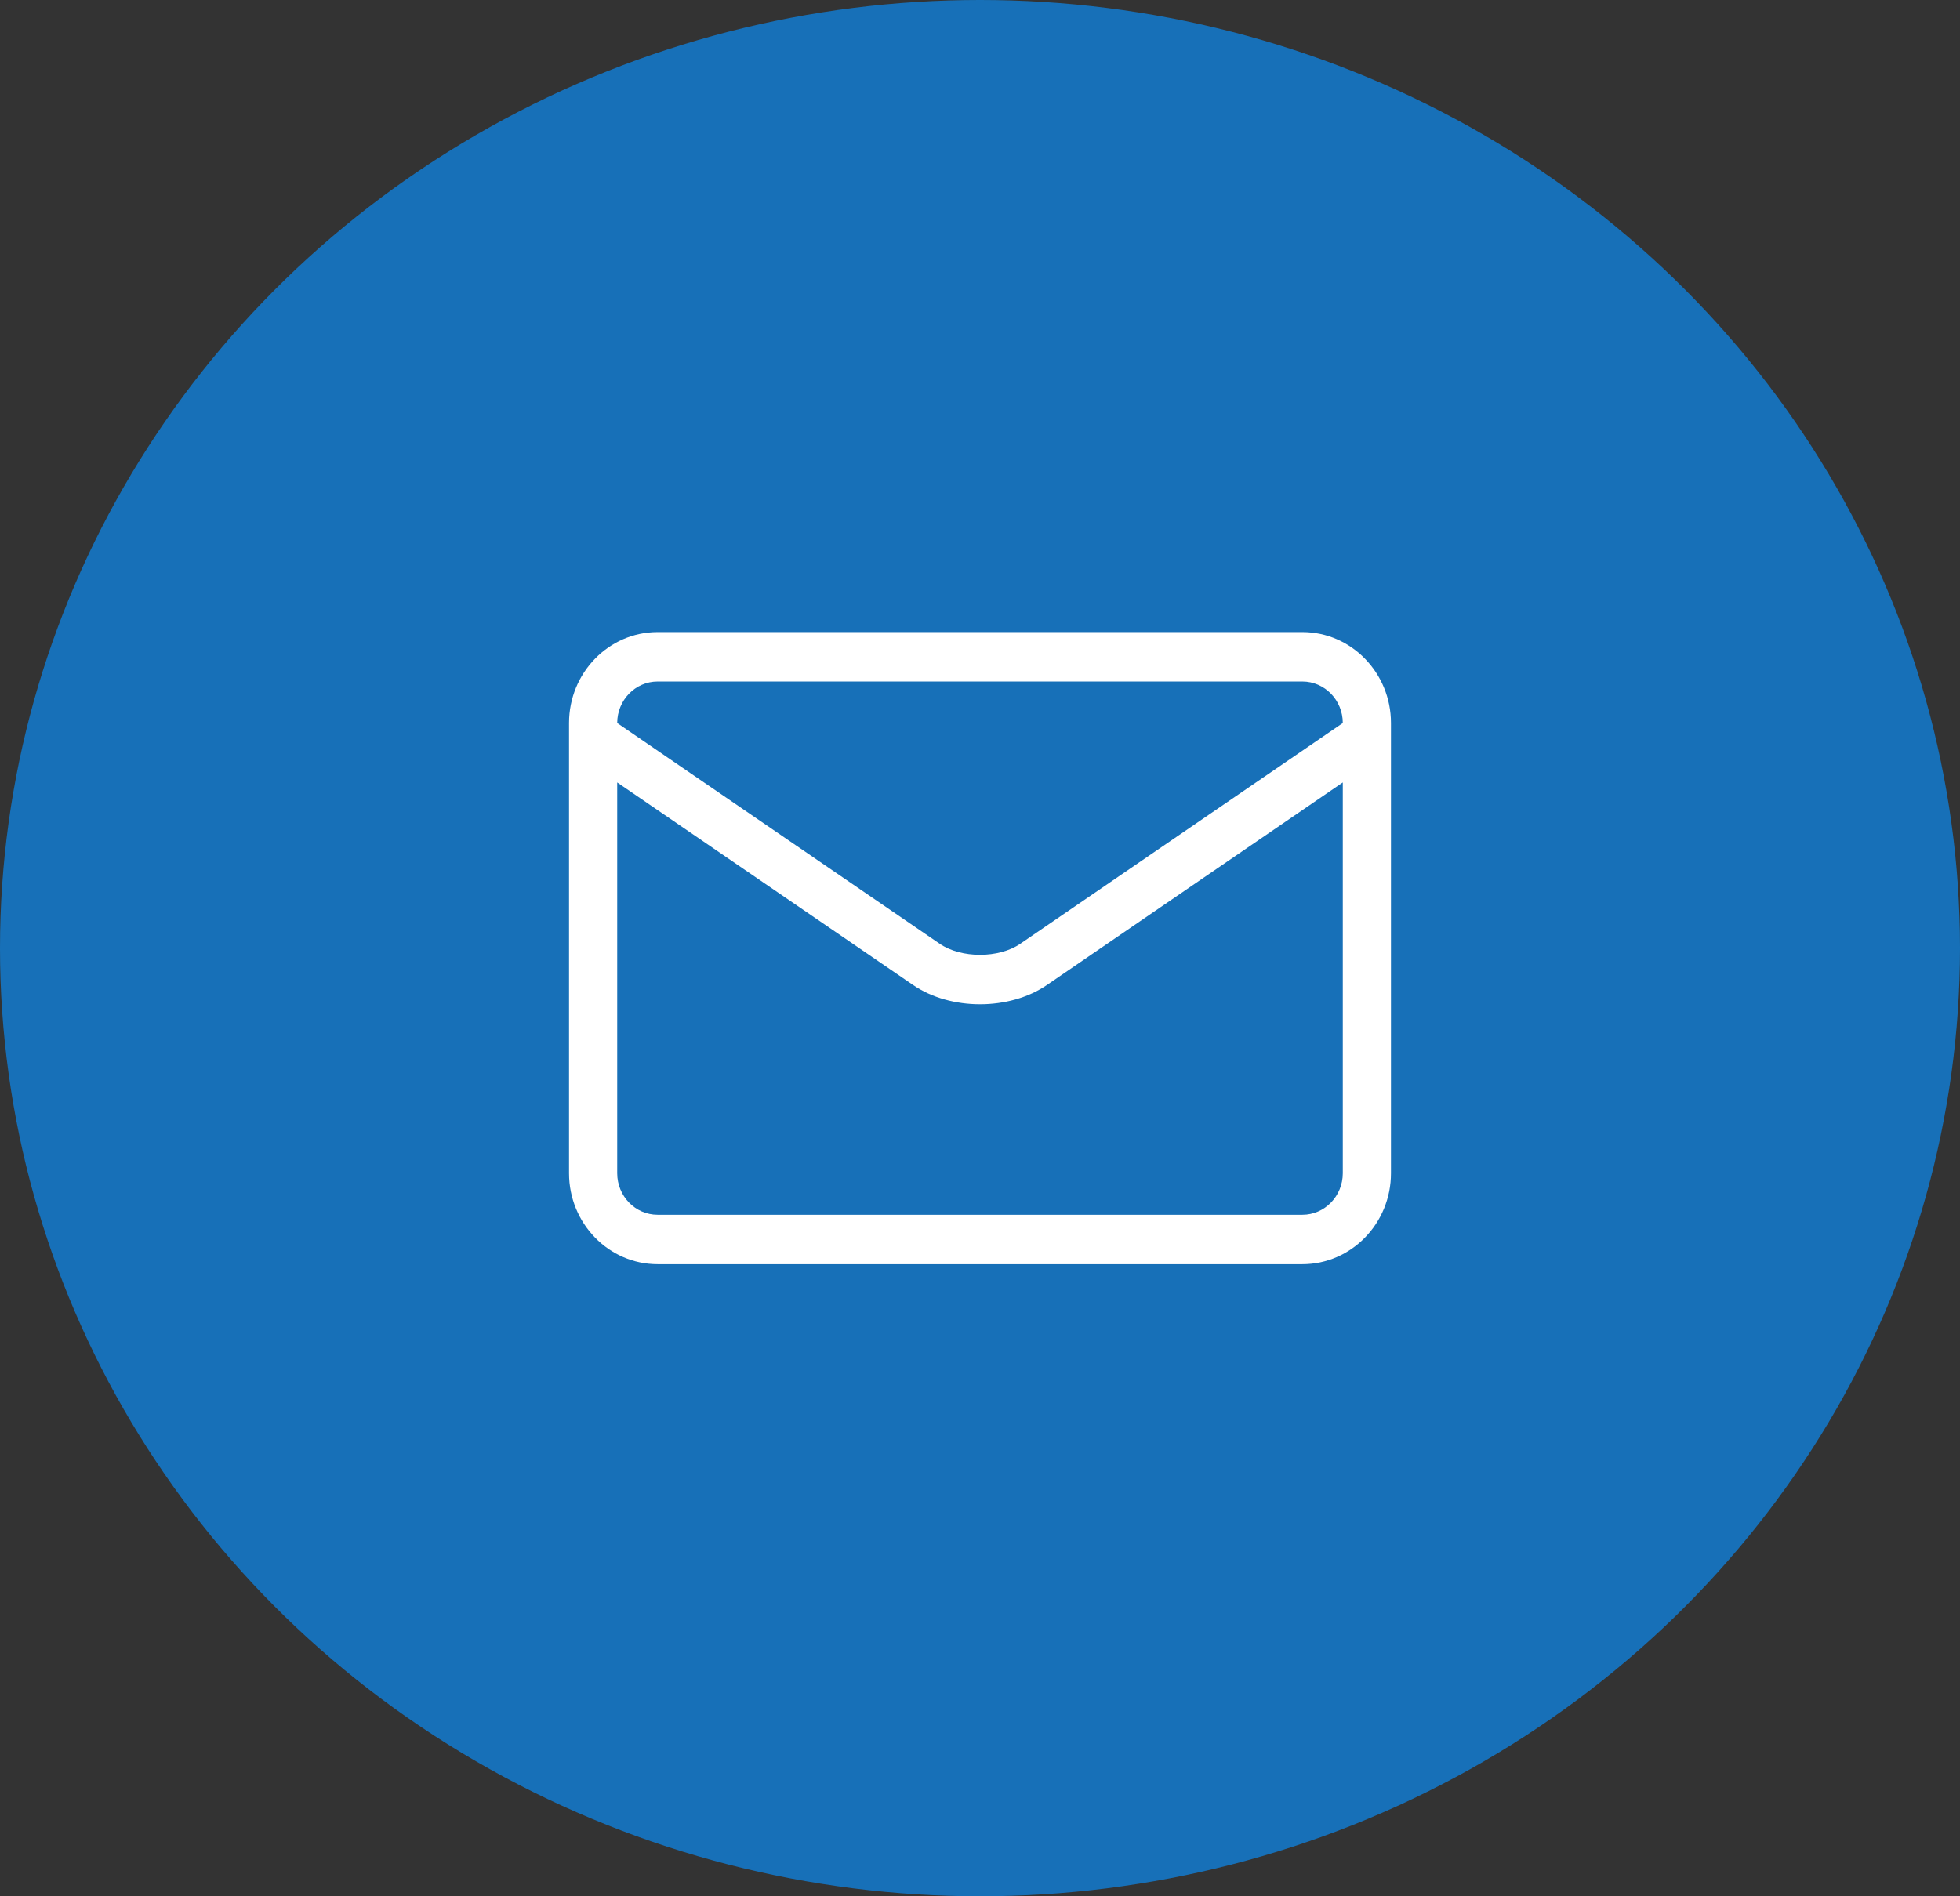 <svg width="31" height="30" viewBox="0 0 31 30" fill="none" xmlns="http://www.w3.org/2000/svg">
<rect x="0" y="0" width="31" height="30" fill="#333333" stroke="none"/>
<g id="Facebook">
<ellipse id="Ellipse 6" cx="15.5" cy="15" rx="15.5" ry="15" fill="#1770B8"/>
<path id="Vector" d="M22 11.649V11.439C22 10.645 21.372 10 20.599 10H10.401C9.628 10 9 10.645 9 11.439V11.649V11.651V18.561C9 19.355 9.628 20 10.401 20H20.599C21.372 20 22 19.355 22 18.561V11.651C22 11.65 22 11.65 22 11.649ZM10.401 10.782H20.599C20.952 10.782 21.238 11.077 21.238 11.439V11.439L16.137 14.931C15.798 15.164 15.202 15.164 14.863 14.931L9.762 11.439V11.439C9.762 11.077 10.048 10.782 10.401 10.782ZM20.599 19.218H10.401C10.048 19.218 9.762 18.923 9.762 18.561V12.379L14.44 15.582C14.737 15.786 15.119 15.888 15.5 15.888C15.881 15.888 16.263 15.786 16.56 15.582L21.238 12.379V18.561C21.238 18.923 20.952 19.218 20.599 19.218Z" fill="white"/>
</g>
</svg>
